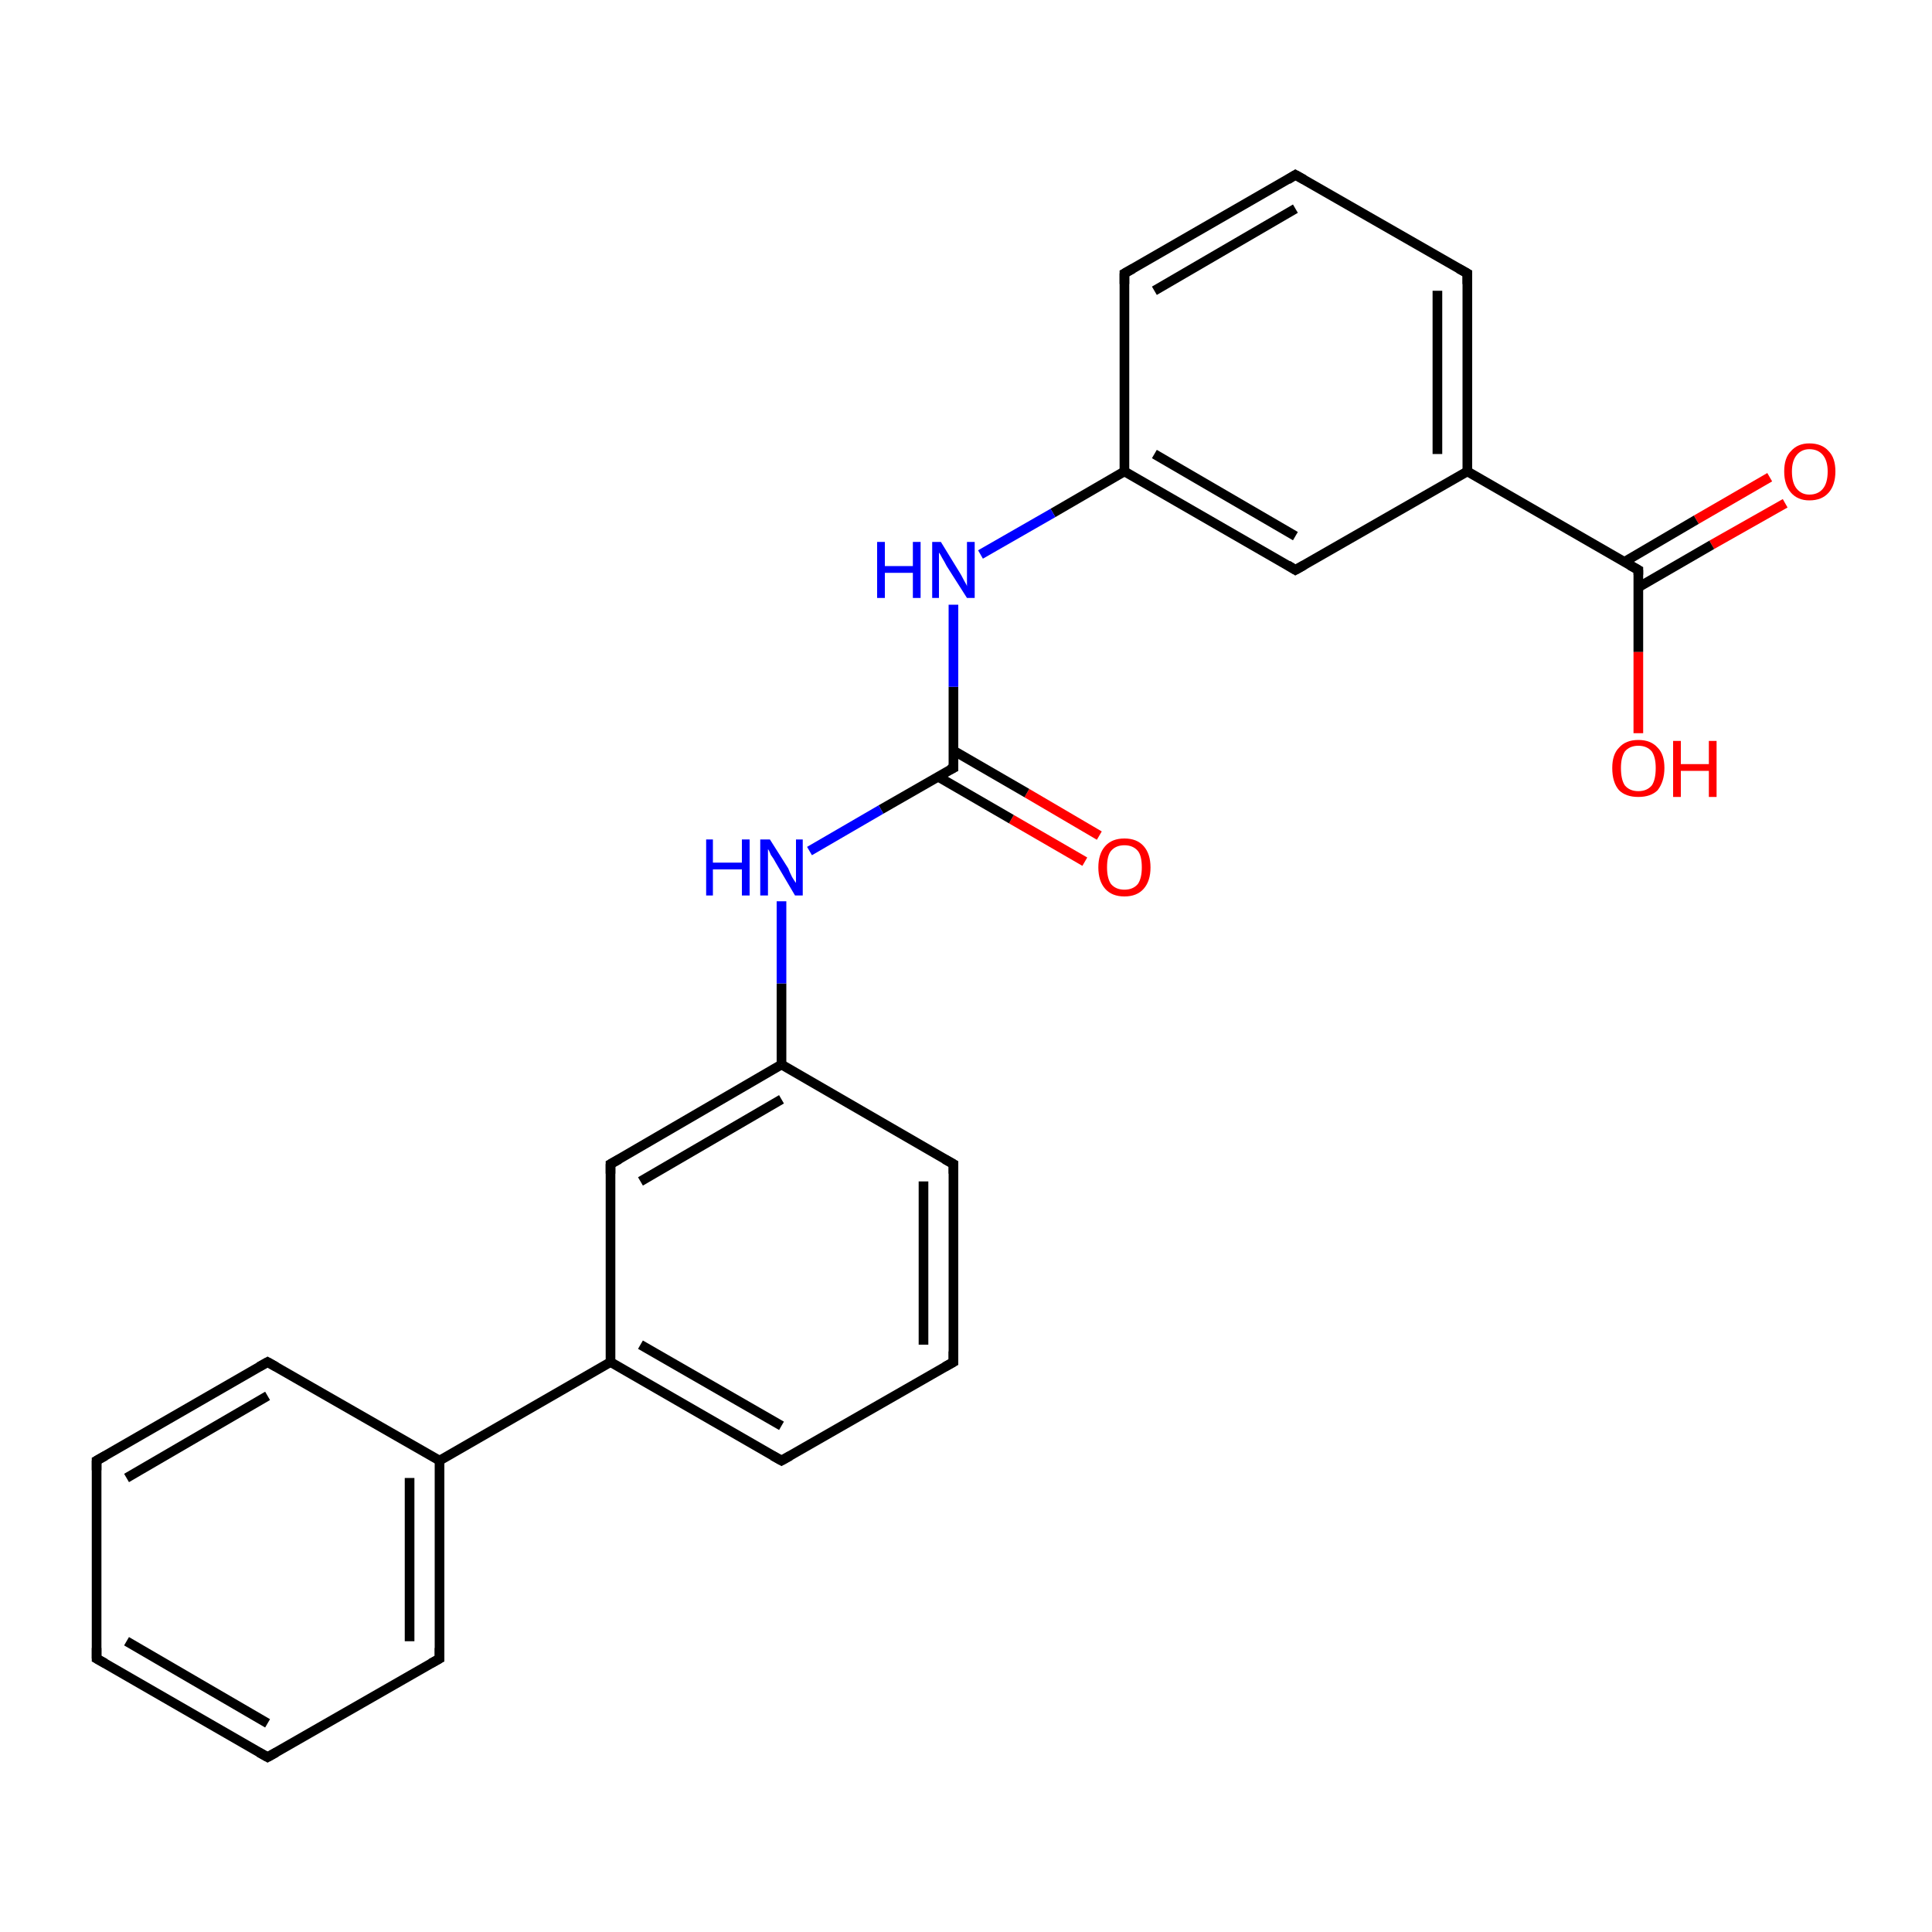 <?xml version='1.0' encoding='iso-8859-1'?>
<svg version='1.1' baseProfile='full'
              xmlns='http://www.w3.org/2000/svg'
                      xmlns:rdkit='http://www.rdkit.org/xml'
                      xmlns:xlink='http://www.w3.org/1999/xlink'
                  xml:space='preserve'
width='200px' height='200px' viewBox='0 0 200 200'>
<!-- END OF HEADER -->
<rect style='opacity:1.0;fill:#FFFFFF;stroke:none' width='200.0' height='200.0' x='0.0' y='0.0'> </rect>
<path class='bond-0 atom-6 atom-7' d='M 134.1,18.1 L 116.4,28.3' style='fill:none;fill-rule:evenodd;stroke:#000000;stroke-width:1.0px;stroke-linecap:butt;stroke-linejoin:miter;stroke-opacity:1' />
<path class='bond-0 atom-6 atom-7' d='M 134.1,21.6 L 119.5,30.1' style='fill:none;fill-rule:evenodd;stroke:#000000;stroke-width:1.0px;stroke-linecap:butt;stroke-linejoin:miter;stroke-opacity:1' />
<path class='bond-1 atom-6 atom-5' d='M 134.1,18.1 L 151.9,28.3' style='fill:none;fill-rule:evenodd;stroke:#000000;stroke-width:1.0px;stroke-linecap:butt;stroke-linejoin:miter;stroke-opacity:1' />
<path class='bond-2 atom-11 atom-10' d='M 112.3,89.2 L 104.7,84.8' style='fill:none;fill-rule:evenodd;stroke:#FF0000;stroke-width:1.0px;stroke-linecap:butt;stroke-linejoin:miter;stroke-opacity:1' />
<path class='bond-2 atom-11 atom-10' d='M 104.7,84.8 L 97.1,80.4' style='fill:none;fill-rule:evenodd;stroke:#000000;stroke-width:1.0px;stroke-linecap:butt;stroke-linejoin:miter;stroke-opacity:1' />
<path class='bond-2 atom-11 atom-10' d='M 113.8,86.5 L 106.3,82.1' style='fill:none;fill-rule:evenodd;stroke:#FF0000;stroke-width:1.0px;stroke-linecap:butt;stroke-linejoin:miter;stroke-opacity:1' />
<path class='bond-2 atom-11 atom-10' d='M 106.3,82.1 L 98.7,77.7' style='fill:none;fill-rule:evenodd;stroke:#000000;stroke-width:1.0px;stroke-linecap:butt;stroke-linejoin:miter;stroke-opacity:1' />
<path class='bond-3 atom-16 atom-15' d='M 98.7,141.0 L 98.7,120.5' style='fill:none;fill-rule:evenodd;stroke:#000000;stroke-width:1.0px;stroke-linecap:butt;stroke-linejoin:miter;stroke-opacity:1' />
<path class='bond-3 atom-16 atom-15' d='M 95.6,139.2 L 95.6,122.3' style='fill:none;fill-rule:evenodd;stroke:#000000;stroke-width:1.0px;stroke-linecap:butt;stroke-linejoin:miter;stroke-opacity:1' />
<path class='bond-4 atom-16 atom-17' d='M 98.7,141.0 L 80.9,151.2' style='fill:none;fill-rule:evenodd;stroke:#000000;stroke-width:1.0px;stroke-linecap:butt;stroke-linejoin:miter;stroke-opacity:1' />
<path class='bond-5 atom-7 atom-8' d='M 116.4,28.3 L 116.4,48.8' style='fill:none;fill-rule:evenodd;stroke:#000000;stroke-width:1.0px;stroke-linecap:butt;stroke-linejoin:miter;stroke-opacity:1' />
<path class='bond-6 atom-15 atom-13' d='M 98.7,120.5 L 80.9,110.2' style='fill:none;fill-rule:evenodd;stroke:#000000;stroke-width:1.0px;stroke-linecap:butt;stroke-linejoin:miter;stroke-opacity:1' />
<path class='bond-7 atom-5 atom-3' d='M 151.9,28.3 L 151.9,48.8' style='fill:none;fill-rule:evenodd;stroke:#000000;stroke-width:1.0px;stroke-linecap:butt;stroke-linejoin:miter;stroke-opacity:1' />
<path class='bond-7 atom-5 atom-3' d='M 148.8,30.1 L 148.8,47.0' style='fill:none;fill-rule:evenodd;stroke:#000000;stroke-width:1.0px;stroke-linecap:butt;stroke-linejoin:miter;stroke-opacity:1' />
<path class='bond-8 atom-17 atom-18' d='M 80.9,151.2 L 63.2,141.0' style='fill:none;fill-rule:evenodd;stroke:#000000;stroke-width:1.0px;stroke-linecap:butt;stroke-linejoin:miter;stroke-opacity:1' />
<path class='bond-8 atom-17 atom-18' d='M 80.9,147.6 L 66.3,139.2' style='fill:none;fill-rule:evenodd;stroke:#000000;stroke-width:1.0px;stroke-linecap:butt;stroke-linejoin:miter;stroke-opacity:1' />
<path class='bond-9 atom-10 atom-9' d='M 98.7,79.5 L 98.7,71.1' style='fill:none;fill-rule:evenodd;stroke:#000000;stroke-width:1.0px;stroke-linecap:butt;stroke-linejoin:miter;stroke-opacity:1' />
<path class='bond-9 atom-10 atom-9' d='M 98.7,71.1 L 98.7,62.6' style='fill:none;fill-rule:evenodd;stroke:#0000FF;stroke-width:1.0px;stroke-linecap:butt;stroke-linejoin:miter;stroke-opacity:1' />
<path class='bond-10 atom-10 atom-12' d='M 98.7,79.5 L 91.2,83.8' style='fill:none;fill-rule:evenodd;stroke:#000000;stroke-width:1.0px;stroke-linecap:butt;stroke-linejoin:miter;stroke-opacity:1' />
<path class='bond-10 atom-10 atom-12' d='M 91.2,83.8 L 83.8,88.1' style='fill:none;fill-rule:evenodd;stroke:#0000FF;stroke-width:1.0px;stroke-linecap:butt;stroke-linejoin:miter;stroke-opacity:1' />
<path class='bond-11 atom-8 atom-9' d='M 116.4,48.8 L 109.0,53.1' style='fill:none;fill-rule:evenodd;stroke:#000000;stroke-width:1.0px;stroke-linecap:butt;stroke-linejoin:miter;stroke-opacity:1' />
<path class='bond-11 atom-8 atom-9' d='M 109.0,53.1 L 101.5,57.4' style='fill:none;fill-rule:evenodd;stroke:#0000FF;stroke-width:1.0px;stroke-linecap:butt;stroke-linejoin:miter;stroke-opacity:1' />
<path class='bond-12 atom-8 atom-4' d='M 116.4,48.8 L 134.1,59.0' style='fill:none;fill-rule:evenodd;stroke:#000000;stroke-width:1.0px;stroke-linecap:butt;stroke-linejoin:miter;stroke-opacity:1' />
<path class='bond-12 atom-8 atom-4' d='M 119.5,47.0 L 134.1,55.5' style='fill:none;fill-rule:evenodd;stroke:#000000;stroke-width:1.0px;stroke-linecap:butt;stroke-linejoin:miter;stroke-opacity:1' />
<path class='bond-13 atom-3 atom-4' d='M 151.9,48.8 L 134.1,59.0' style='fill:none;fill-rule:evenodd;stroke:#000000;stroke-width:1.0px;stroke-linecap:butt;stroke-linejoin:miter;stroke-opacity:1' />
<path class='bond-14 atom-3 atom-1' d='M 151.9,48.8 L 169.6,59.0' style='fill:none;fill-rule:evenodd;stroke:#000000;stroke-width:1.0px;stroke-linecap:butt;stroke-linejoin:miter;stroke-opacity:1' />
<path class='bond-15 atom-13 atom-12' d='M 80.9,110.2 L 80.9,101.8' style='fill:none;fill-rule:evenodd;stroke:#000000;stroke-width:1.0px;stroke-linecap:butt;stroke-linejoin:miter;stroke-opacity:1' />
<path class='bond-15 atom-13 atom-12' d='M 80.9,101.8 L 80.9,93.3' style='fill:none;fill-rule:evenodd;stroke:#0000FF;stroke-width:1.0px;stroke-linecap:butt;stroke-linejoin:miter;stroke-opacity:1' />
<path class='bond-16 atom-13 atom-14' d='M 80.9,110.2 L 63.2,120.5' style='fill:none;fill-rule:evenodd;stroke:#000000;stroke-width:1.0px;stroke-linecap:butt;stroke-linejoin:miter;stroke-opacity:1' />
<path class='bond-16 atom-13 atom-14' d='M 80.9,113.8 L 66.3,122.3' style='fill:none;fill-rule:evenodd;stroke:#000000;stroke-width:1.0px;stroke-linecap:butt;stroke-linejoin:miter;stroke-opacity:1' />
<path class='bond-17 atom-0 atom-1' d='M 184.8,52.1 L 177.2,56.4' style='fill:none;fill-rule:evenodd;stroke:#FF0000;stroke-width:1.0px;stroke-linecap:butt;stroke-linejoin:miter;stroke-opacity:1' />
<path class='bond-17 atom-0 atom-1' d='M 177.2,56.4 L 169.6,60.8' style='fill:none;fill-rule:evenodd;stroke:#000000;stroke-width:1.0px;stroke-linecap:butt;stroke-linejoin:miter;stroke-opacity:1' />
<path class='bond-17 atom-0 atom-1' d='M 183.2,49.4 L 175.6,53.8' style='fill:none;fill-rule:evenodd;stroke:#FF0000;stroke-width:1.0px;stroke-linecap:butt;stroke-linejoin:miter;stroke-opacity:1' />
<path class='bond-17 atom-0 atom-1' d='M 175.6,53.8 L 168.1,58.2' style='fill:none;fill-rule:evenodd;stroke:#000000;stroke-width:1.0px;stroke-linecap:butt;stroke-linejoin:miter;stroke-opacity:1' />
<path class='bond-18 atom-1 atom-2' d='M 169.6,59.0 L 169.6,67.5' style='fill:none;fill-rule:evenodd;stroke:#000000;stroke-width:1.0px;stroke-linecap:butt;stroke-linejoin:miter;stroke-opacity:1' />
<path class='bond-18 atom-1 atom-2' d='M 169.6,67.5 L 169.6,75.9' style='fill:none;fill-rule:evenodd;stroke:#FF0000;stroke-width:1.0px;stroke-linecap:butt;stroke-linejoin:miter;stroke-opacity:1' />
<path class='bond-19 atom-18 atom-14' d='M 63.2,141.0 L 63.2,120.5' style='fill:none;fill-rule:evenodd;stroke:#000000;stroke-width:1.0px;stroke-linecap:butt;stroke-linejoin:miter;stroke-opacity:1' />
<path class='bond-20 atom-18 atom-19' d='M 63.2,141.0 L 45.5,151.2' style='fill:none;fill-rule:evenodd;stroke:#000000;stroke-width:1.0px;stroke-linecap:butt;stroke-linejoin:miter;stroke-opacity:1' />
<path class='bond-21 atom-24 atom-19' d='M 27.7,141.0 L 45.5,151.2' style='fill:none;fill-rule:evenodd;stroke:#000000;stroke-width:1.0px;stroke-linecap:butt;stroke-linejoin:miter;stroke-opacity:1' />
<path class='bond-22 atom-24 atom-23' d='M 27.7,141.0 L 10.0,151.2' style='fill:none;fill-rule:evenodd;stroke:#000000;stroke-width:1.0px;stroke-linecap:butt;stroke-linejoin:miter;stroke-opacity:1' />
<path class='bond-22 atom-24 atom-23' d='M 27.7,144.5 L 13.1,153.0' style='fill:none;fill-rule:evenodd;stroke:#000000;stroke-width:1.0px;stroke-linecap:butt;stroke-linejoin:miter;stroke-opacity:1' />
<path class='bond-23 atom-19 atom-20' d='M 45.5,151.2 L 45.5,171.7' style='fill:none;fill-rule:evenodd;stroke:#000000;stroke-width:1.0px;stroke-linecap:butt;stroke-linejoin:miter;stroke-opacity:1' />
<path class='bond-23 atom-19 atom-20' d='M 42.4,153.0 L 42.4,169.9' style='fill:none;fill-rule:evenodd;stroke:#000000;stroke-width:1.0px;stroke-linecap:butt;stroke-linejoin:miter;stroke-opacity:1' />
<path class='bond-24 atom-23 atom-22' d='M 10.0,151.2 L 10.0,171.7' style='fill:none;fill-rule:evenodd;stroke:#000000;stroke-width:1.0px;stroke-linecap:butt;stroke-linejoin:miter;stroke-opacity:1' />
<path class='bond-25 atom-20 atom-21' d='M 45.5,171.7 L 27.7,181.9' style='fill:none;fill-rule:evenodd;stroke:#000000;stroke-width:1.0px;stroke-linecap:butt;stroke-linejoin:miter;stroke-opacity:1' />
<path class='bond-26 atom-22 atom-21' d='M 10.0,171.7 L 27.7,181.9' style='fill:none;fill-rule:evenodd;stroke:#000000;stroke-width:1.0px;stroke-linecap:butt;stroke-linejoin:miter;stroke-opacity:1' />
<path class='bond-26 atom-22 atom-21' d='M 13.1,169.9 L 27.7,178.4' style='fill:none;fill-rule:evenodd;stroke:#000000;stroke-width:1.0px;stroke-linecap:butt;stroke-linejoin:miter;stroke-opacity:1' />
<path d='M 168.7,58.5 L 169.6,59.0 L 169.6,59.5' style='fill:none;stroke:#000000;stroke-width:1.0px;stroke-linecap:butt;stroke-linejoin:miter;stroke-opacity:1;' />
<path d='M 133.3,58.5 L 134.1,59.0 L 135.0,58.5' style='fill:none;stroke:#000000;stroke-width:1.0px;stroke-linecap:butt;stroke-linejoin:miter;stroke-opacity:1;' />
<path d='M 151.0,27.8 L 151.9,28.3 L 151.9,29.4' style='fill:none;stroke:#000000;stroke-width:1.0px;stroke-linecap:butt;stroke-linejoin:miter;stroke-opacity:1;' />
<path d='M 133.3,18.6 L 134.1,18.1 L 135.0,18.6' style='fill:none;stroke:#000000;stroke-width:1.0px;stroke-linecap:butt;stroke-linejoin:miter;stroke-opacity:1;' />
<path d='M 117.3,27.8 L 116.4,28.3 L 116.4,29.4' style='fill:none;stroke:#000000;stroke-width:1.0px;stroke-linecap:butt;stroke-linejoin:miter;stroke-opacity:1;' />
<path d='M 98.7,79.1 L 98.7,79.5 L 98.3,79.7' style='fill:none;stroke:#000000;stroke-width:1.0px;stroke-linecap:butt;stroke-linejoin:miter;stroke-opacity:1;' />
<path d='M 64.1,120.0 L 63.2,120.5 L 63.2,121.5' style='fill:none;stroke:#000000;stroke-width:1.0px;stroke-linecap:butt;stroke-linejoin:miter;stroke-opacity:1;' />
<path d='M 98.7,121.5 L 98.7,120.5 L 97.8,120.0' style='fill:none;stroke:#000000;stroke-width:1.0px;stroke-linecap:butt;stroke-linejoin:miter;stroke-opacity:1;' />
<path d='M 98.7,139.9 L 98.7,141.0 L 97.8,141.5' style='fill:none;stroke:#000000;stroke-width:1.0px;stroke-linecap:butt;stroke-linejoin:miter;stroke-opacity:1;' />
<path d='M 81.8,150.7 L 80.9,151.2 L 80.0,150.7' style='fill:none;stroke:#000000;stroke-width:1.0px;stroke-linecap:butt;stroke-linejoin:miter;stroke-opacity:1;' />
<path d='M 45.5,170.6 L 45.5,171.7 L 44.6,172.2' style='fill:none;stroke:#000000;stroke-width:1.0px;stroke-linecap:butt;stroke-linejoin:miter;stroke-opacity:1;' />
<path d='M 28.6,181.4 L 27.7,181.9 L 26.8,181.4' style='fill:none;stroke:#000000;stroke-width:1.0px;stroke-linecap:butt;stroke-linejoin:miter;stroke-opacity:1;' />
<path d='M 10.0,170.6 L 10.0,171.7 L 10.9,172.2' style='fill:none;stroke:#000000;stroke-width:1.0px;stroke-linecap:butt;stroke-linejoin:miter;stroke-opacity:1;' />
<path d='M 10.9,150.7 L 10.0,151.2 L 10.0,152.2' style='fill:none;stroke:#000000;stroke-width:1.0px;stroke-linecap:butt;stroke-linejoin:miter;stroke-opacity:1;' />
<path d='M 28.6,141.5 L 27.7,141.0 L 26.8,141.5' style='fill:none;stroke:#000000;stroke-width:1.0px;stroke-linecap:butt;stroke-linejoin:miter;stroke-opacity:1;' />
<path class='atom-0' d='M 184.7 48.8
Q 184.7 47.4, 185.4 46.7
Q 186.1 45.9, 187.3 45.9
Q 188.6 45.9, 189.3 46.7
Q 190.0 47.4, 190.0 48.8
Q 190.0 50.2, 189.3 51.0
Q 188.6 51.8, 187.3 51.8
Q 186.1 51.8, 185.4 51.0
Q 184.7 50.2, 184.7 48.8
M 187.3 51.2
Q 188.2 51.2, 188.7 50.6
Q 189.2 50.0, 189.2 48.8
Q 189.2 47.7, 188.7 47.1
Q 188.2 46.5, 187.3 46.5
Q 186.5 46.5, 186.0 47.1
Q 185.5 47.7, 185.5 48.8
Q 185.5 50.0, 186.0 50.6
Q 186.5 51.2, 187.3 51.2
' fill='#FF0000'/>
<path class='atom-2' d='M 166.9 79.5
Q 166.9 78.1, 167.6 77.4
Q 168.3 76.6, 169.6 76.6
Q 170.9 76.6, 171.6 77.4
Q 172.3 78.1, 172.3 79.5
Q 172.3 80.9, 171.6 81.8
Q 170.9 82.5, 169.6 82.5
Q 168.3 82.5, 167.6 81.8
Q 166.9 81.0, 166.9 79.5
M 169.6 81.9
Q 170.5 81.9, 171.0 81.3
Q 171.4 80.7, 171.4 79.5
Q 171.4 78.4, 171.0 77.8
Q 170.5 77.2, 169.6 77.2
Q 168.7 77.2, 168.2 77.8
Q 167.8 78.4, 167.8 79.5
Q 167.8 80.7, 168.2 81.3
Q 168.7 81.9, 169.6 81.9
' fill='#FF0000'/>
<path class='atom-2' d='M 173.2 76.7
L 174.0 76.7
L 174.0 79.1
L 176.9 79.1
L 176.9 76.7
L 177.7 76.7
L 177.7 82.5
L 176.9 82.5
L 176.9 79.8
L 174.0 79.8
L 174.0 82.5
L 173.2 82.5
L 173.2 76.7
' fill='#FF0000'/>
<path class='atom-9' d='M 90.8 56.1
L 91.6 56.1
L 91.6 58.6
L 94.5 58.6
L 94.5 56.1
L 95.3 56.1
L 95.3 61.9
L 94.5 61.9
L 94.5 59.3
L 91.6 59.3
L 91.6 61.9
L 90.8 61.9
L 90.8 56.1
' fill='#0000FF'/>
<path class='atom-9' d='M 97.4 56.1
L 99.3 59.2
Q 99.5 59.5, 99.8 60.1
Q 100.1 60.6, 100.1 60.7
L 100.1 56.1
L 100.9 56.1
L 100.9 61.9
L 100.1 61.9
L 98.0 58.6
Q 97.8 58.2, 97.5 57.7
Q 97.3 57.3, 97.2 57.2
L 97.2 61.9
L 96.5 61.9
L 96.5 56.1
L 97.4 56.1
' fill='#0000FF'/>
<path class='atom-11' d='M 113.7 89.8
Q 113.7 88.4, 114.4 87.6
Q 115.1 86.8, 116.4 86.8
Q 117.7 86.8, 118.4 87.6
Q 119.1 88.4, 119.1 89.8
Q 119.1 91.2, 118.4 92.0
Q 117.7 92.8, 116.4 92.8
Q 115.1 92.8, 114.4 92.0
Q 113.7 91.2, 113.7 89.8
M 116.4 92.1
Q 117.3 92.1, 117.8 91.5
Q 118.2 90.9, 118.2 89.8
Q 118.2 88.6, 117.8 88.1
Q 117.3 87.5, 116.4 87.5
Q 115.5 87.5, 115.0 88.1
Q 114.6 88.6, 114.6 89.8
Q 114.6 90.9, 115.0 91.5
Q 115.5 92.1, 116.4 92.1
' fill='#FF0000'/>
<path class='atom-12' d='M 73.1 86.9
L 73.8 86.9
L 73.8 89.3
L 76.8 89.3
L 76.8 86.9
L 77.6 86.9
L 77.6 92.7
L 76.8 92.7
L 76.8 90.0
L 73.8 90.0
L 73.8 92.7
L 73.1 92.7
L 73.1 86.9
' fill='#0000FF'/>
<path class='atom-12' d='M 79.7 86.9
L 81.6 89.9
Q 81.7 90.2, 82.0 90.8
Q 82.3 91.3, 82.4 91.4
L 82.4 86.9
L 83.1 86.9
L 83.1 92.7
L 82.3 92.7
L 80.3 89.3
Q 80.1 88.9, 79.8 88.5
Q 79.6 88.0, 79.5 87.9
L 79.5 92.7
L 78.7 92.7
L 78.7 86.9
L 79.7 86.9
' fill='#0000FF'/>
</svg>
